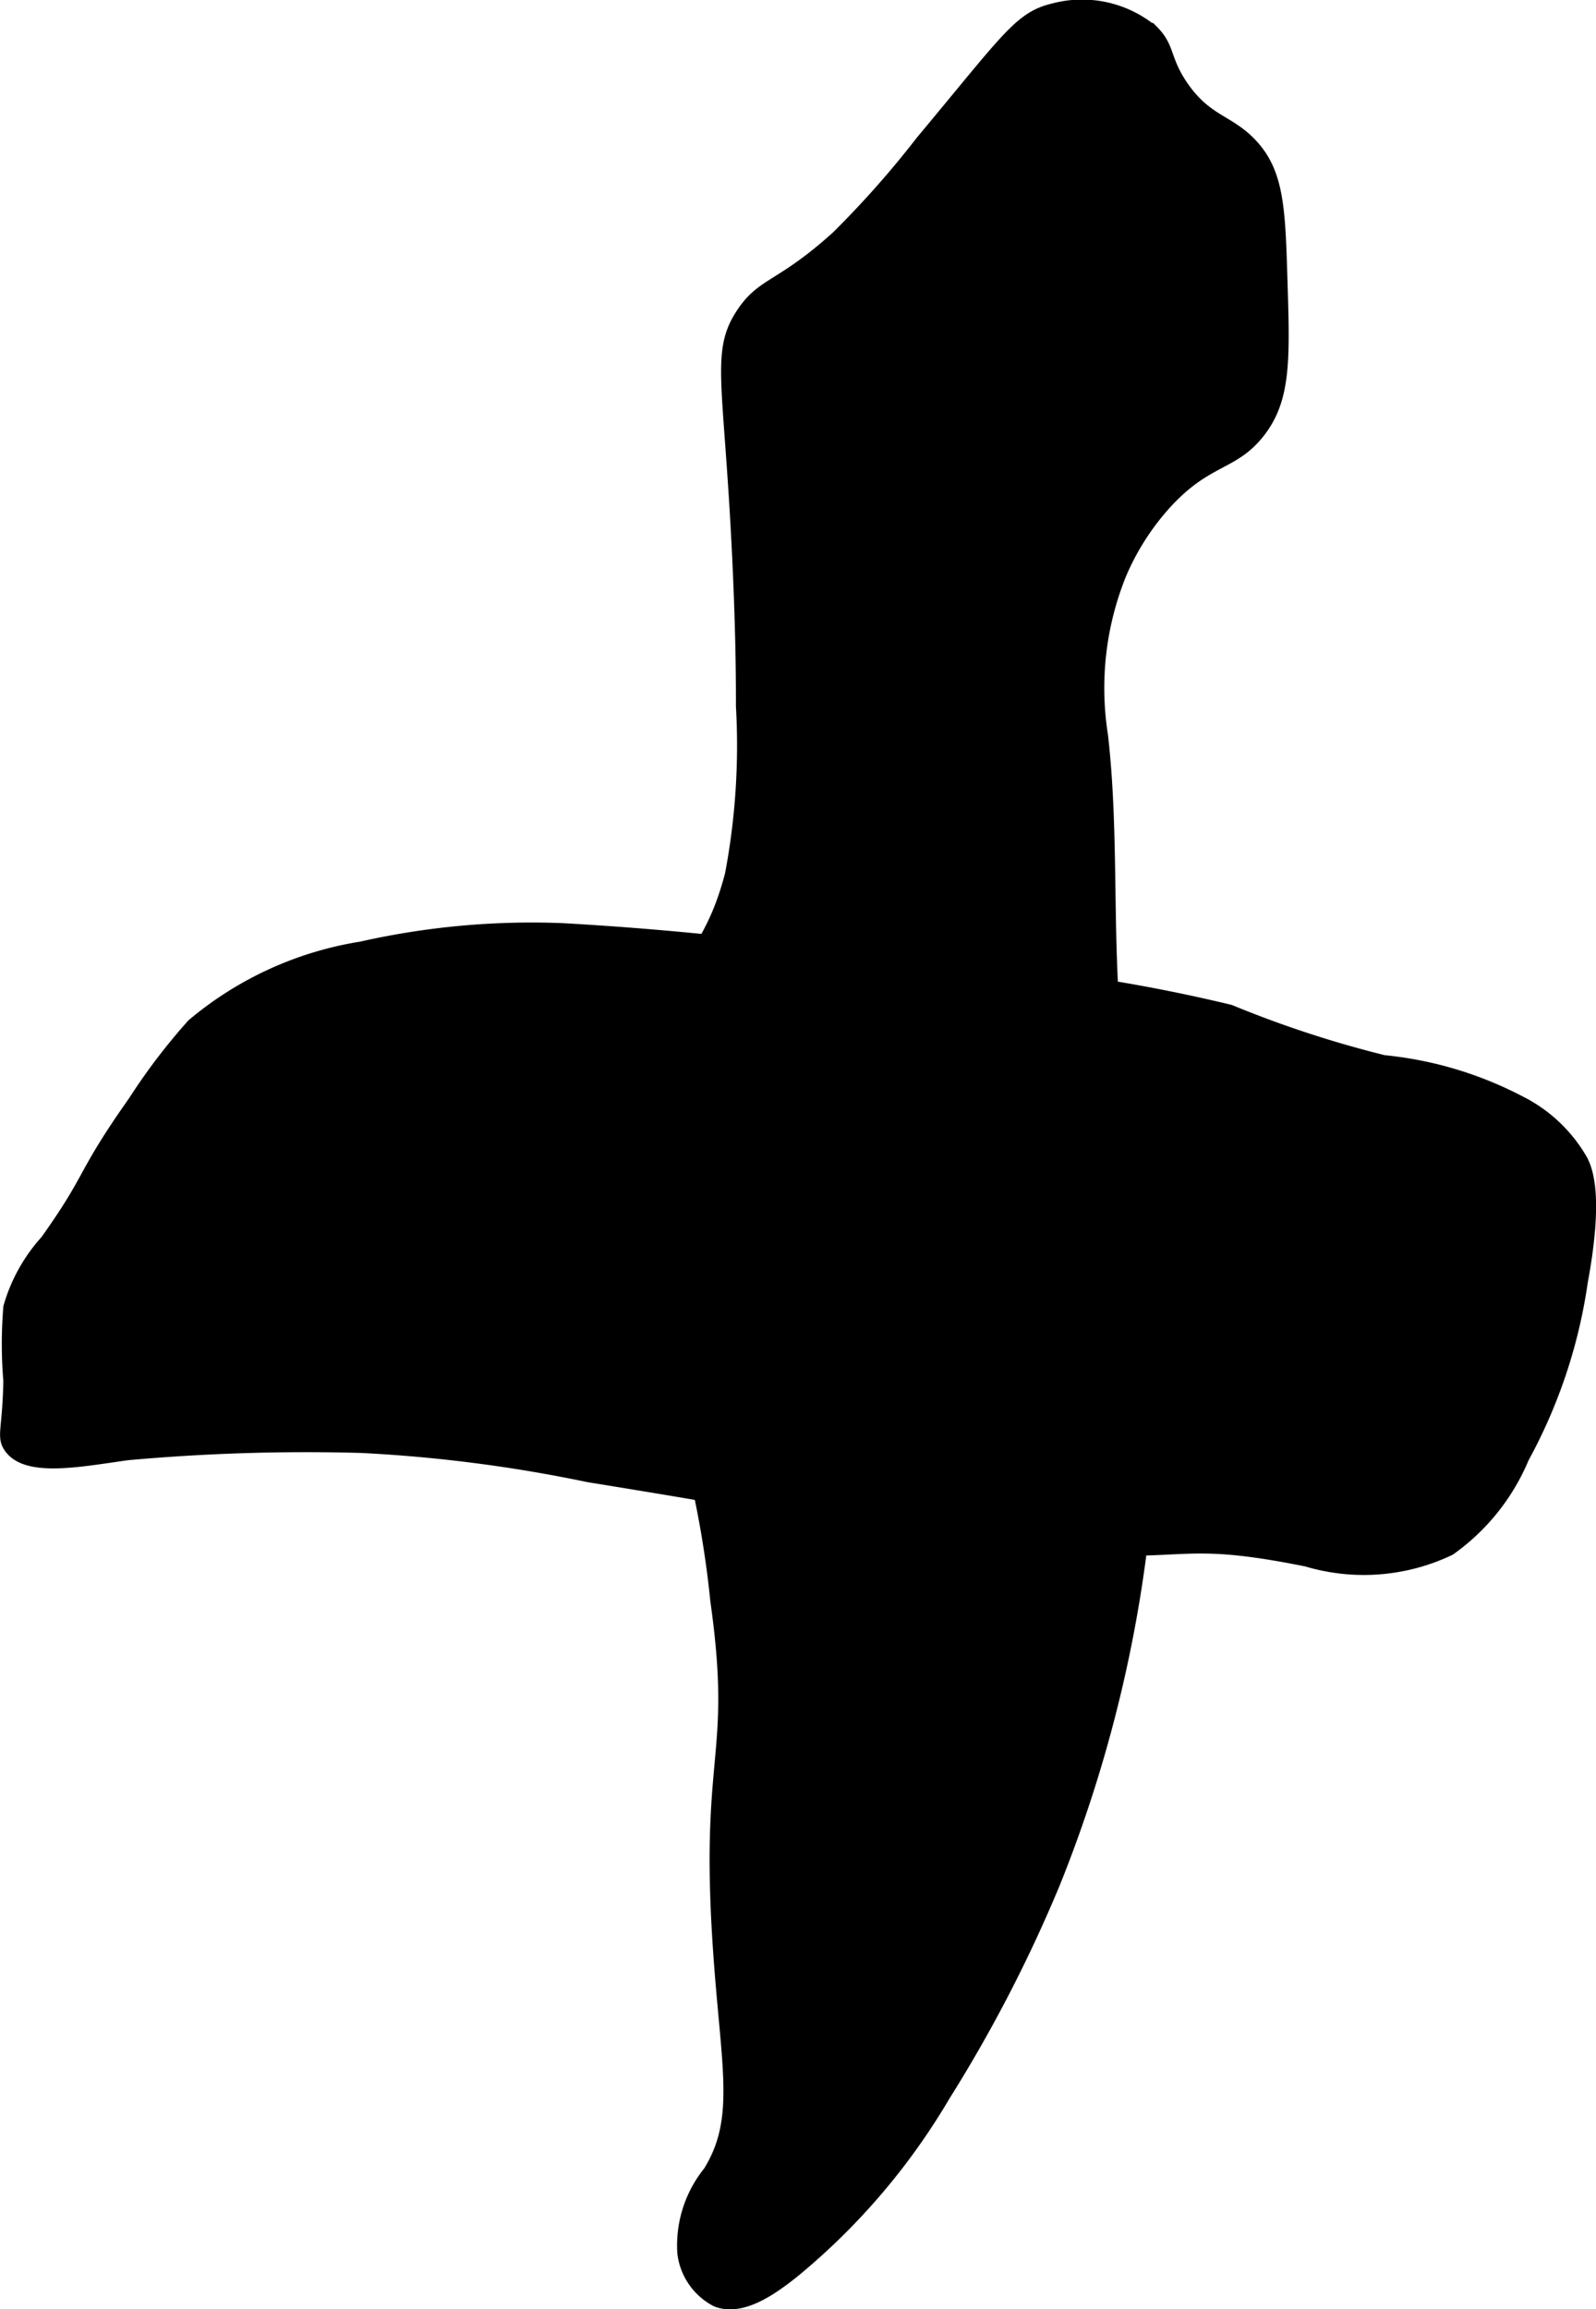 <?xml version="1.0" encoding="UTF-8"?>
<svg xmlns="http://www.w3.org/2000/svg"
     version="1.1"
     width="6.54mm"
     height="9.458mm"
     viewBox="0 0 18.538 26.811">
   <defs>
      <style type="text/css"><![CDATA[
      .a {
        stroke: #000;
        stroke-miterlimit: 10;
        stroke-width: 0.15px;
      }
    ]]></style>
   </defs>
   <path class="a"
         d="M8.538,5.73c.022.346.088,1.421.085,2.468a8.055,8.055,0,0,1-.128,1.957c-.235.896-.529.91-.936,2.043a4.59,4.59,0,0,0-.383,1.957,5.581,5.581,0,0,0,.553,1.745,11.631,11.631,0,0,1,.596,2.681c.266,1.886-.144,1.733.043,4.213.095,1.259.24,1.832-.128,2.426a1.351,1.351,0,0,0-.298.936.717.717,0,0,0,.383.553c.287.108.62-.121.894-.34a7.701,7.701,0,0,0,1.745-2.043,16.597,16.597,0,0,0,1.277-2.468,15.639,15.639,0,0,0,1.064-4.383,28.657,28.657,0,0,0-.34-5.362c-.132-1.185-.034-2.389-.17-3.574a3.537,3.537,0,0,1,.213-1.872,2.929,2.929,0,0,1,.511-.808c.493-.55.797-.452,1.106-.851.296-.383.283-.837.255-1.745-.025-.83-.038-1.245-.34-1.574-.266-.29-.525-.27-.809-.681-.214-.311-.152-.447-.34-.638A1.278,1.278,0,0,0,12.24.113c-.392.093-.523.323-1.532,1.532a11.293,11.293,0,0,1-.979,1.106c-.658.596-.866.53-1.106.894C8.367,4.032,8.448,4.339,8.538,5.73Z"/>
   <path class="a"
         d="M6.538,10.793a8.977,8.977,0,0,0-2.34.213,4.018,4.018,0,0,0-1.957.894,7.081,7.081,0,0,0-.681.894c-.618.875-.477.855-1.021,1.617a1.931,1.931,0,0,0-.426.766,5.152,5.152,0,0,0,0,.851c-.009.559-.08.644,0,.766.189.287.81.162,1.362.085a23.08,23.08,0,0,1,2.723-.085,17.051,17.051,0,0,1,2.638.34c2.191.354,2.196.387,3.277.553,4.003.615,3.078.028,5.064.426a2.31,2.31,0,0,0,1.66-.128,2.468,2.468,0,0,0,.851-1.064,6.041,6.041,0,0,0,.681-2.043c.185-1.0.054-1.297,0-1.404a1.708,1.708,0,0,0-.723-.681,4.307,4.307,0,0,0-1.574-.468,12.705,12.705,0,0,1-1.787-.586,19.047,19.047,0,0,0-3.83-.52A37.869,37.869,0,0,0,6.538,10.793Z"/>
</svg>
